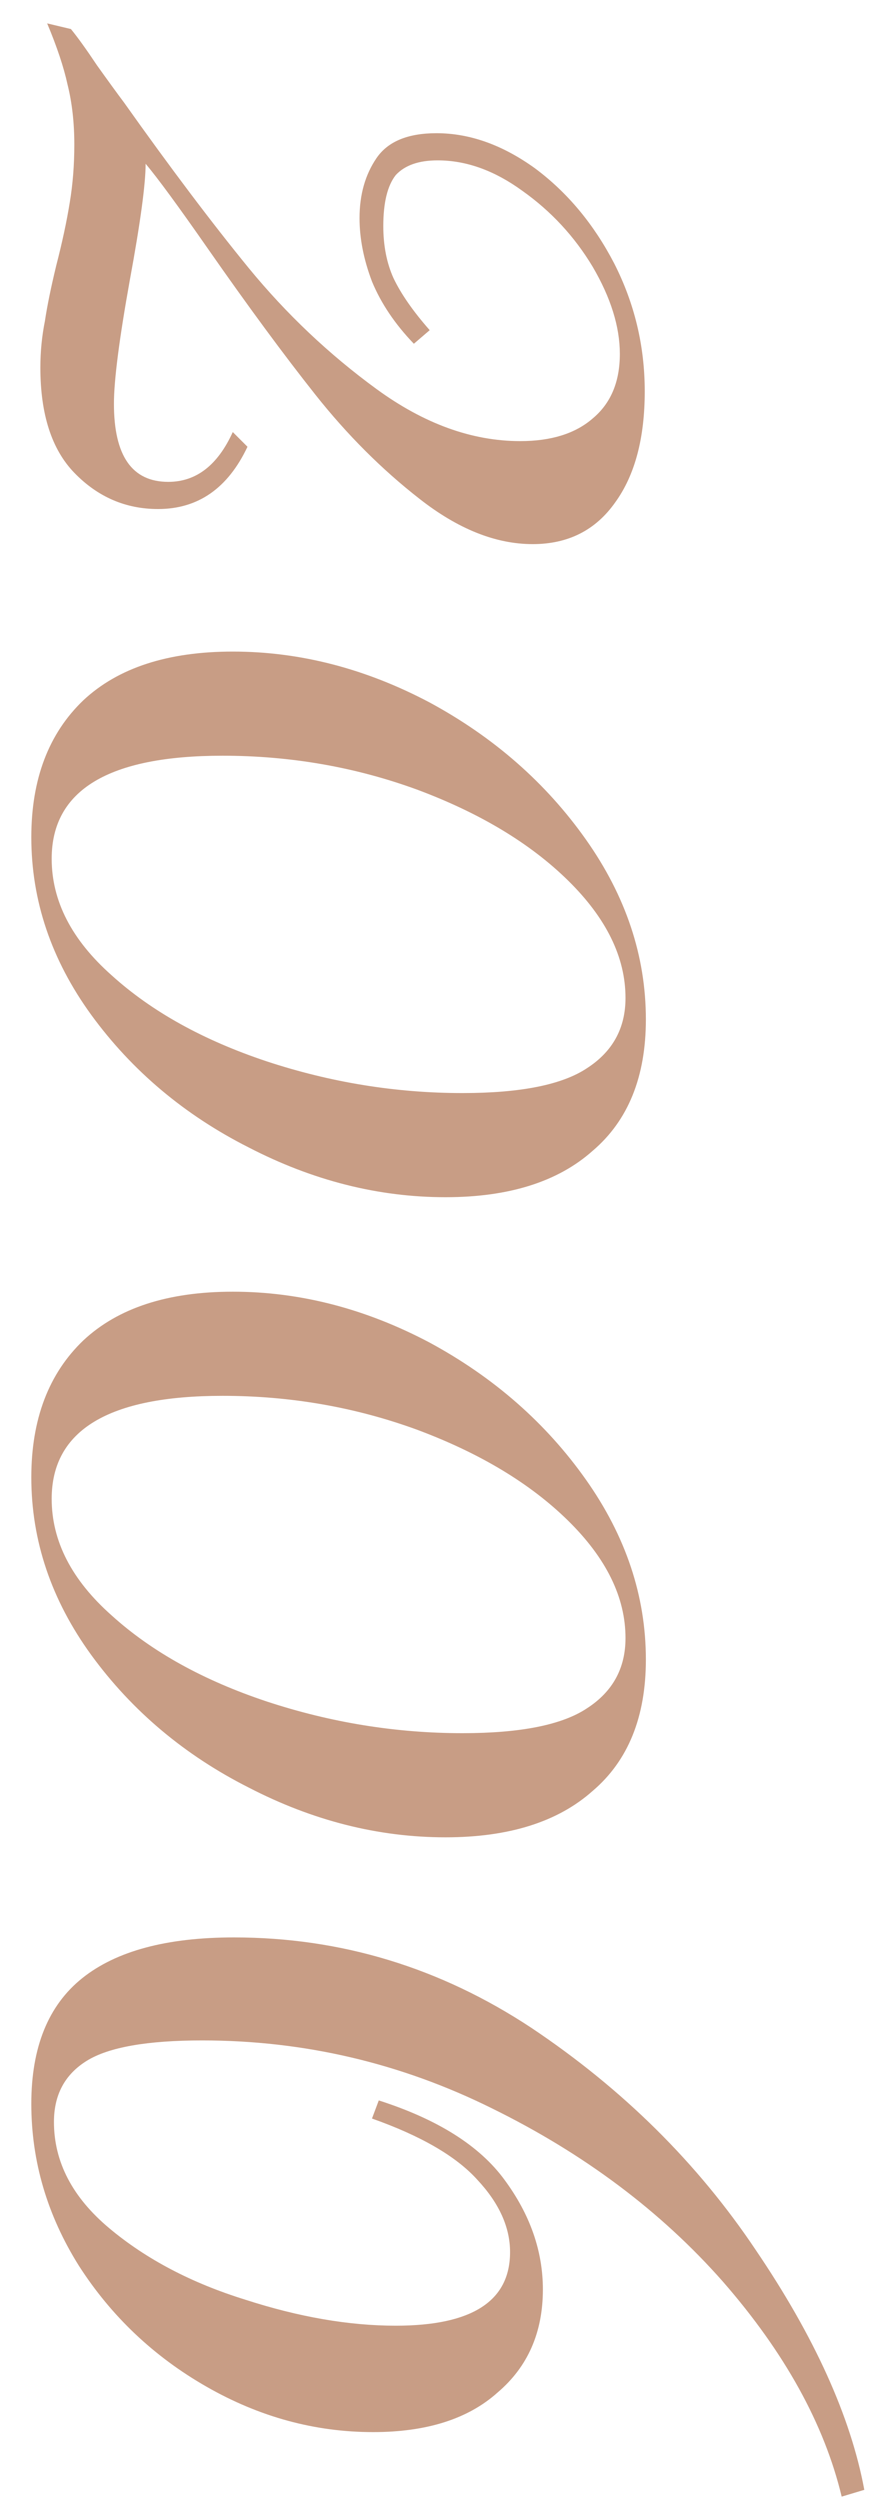 <?xml version="1.0" encoding="UTF-8"?> <svg xmlns="http://www.w3.org/2000/svg" width="19" height="53" viewBox="0 0 19 53" fill="none"> <path d="M13.672 8.296C13.672 9.288 13.464 10.072 13.048 10.648C12.632 11.24 12.048 11.536 11.296 11.536C10.512 11.536 9.712 11.216 8.896 10.576C8.096 9.952 7.36 9.216 6.688 8.368C6.016 7.52 5.256 6.488 4.408 5.272C3.784 4.376 3.344 3.776 3.088 3.472C3.088 3.904 2.976 4.728 2.752 5.944C2.528 7.192 2.416 8.064 2.416 8.56C2.416 9.664 2.8 10.216 3.568 10.216C4.16 10.216 4.616 9.864 4.936 9.16L5.248 9.472C4.832 10.352 4.2 10.792 3.352 10.792C2.664 10.792 2.072 10.536 1.576 10.024C1.096 9.528 0.856 8.784 0.856 7.792C0.856 7.456 0.888 7.128 0.952 6.808C1 6.488 1.08 6.096 1.192 5.632C1.32 5.136 1.416 4.688 1.48 4.288C1.544 3.904 1.576 3.496 1.576 3.064C1.576 2.6 1.528 2.176 1.432 1.792C1.352 1.424 1.208 0.992 1 0.496L1.504 0.616C1.648 0.792 1.832 1.048 2.056 1.384C2.296 1.72 2.488 1.984 2.632 2.176C3.608 3.552 4.488 4.72 5.272 5.68C6.072 6.656 6.976 7.512 7.984 8.248C8.992 8.984 10.008 9.352 11.032 9.352C11.688 9.352 12.2 9.192 12.568 8.872C12.952 8.552 13.144 8.096 13.144 7.504C13.144 6.928 12.952 6.312 12.568 5.656C12.184 5.016 11.688 4.48 11.08 4.048C10.488 3.616 9.888 3.4 9.28 3.4C8.88 3.4 8.584 3.504 8.392 3.712C8.216 3.936 8.128 4.296 8.128 4.792C8.128 5.208 8.2 5.576 8.344 5.896C8.504 6.232 8.76 6.6 9.112 7L8.776 7.288C8.376 6.872 8.08 6.432 7.888 5.968C7.712 5.504 7.624 5.056 7.624 4.624C7.624 4.128 7.744 3.704 7.984 3.352C8.224 3 8.648 2.824 9.256 2.824C9.96 2.824 10.656 3.072 11.344 3.568C12.032 4.08 12.592 4.752 13.024 5.584C13.456 6.432 13.672 7.336 13.672 8.296ZM13.696 21.614C13.696 22.83 13.32 23.758 12.568 24.398C11.832 25.054 10.792 25.382 9.448 25.382C8.024 25.382 6.632 25.03 5.272 24.326C3.912 23.638 2.8 22.702 1.936 21.518C1.088 20.35 0.664 19.094 0.664 17.75C0.664 16.518 1.032 15.55 1.768 14.846C2.504 14.158 3.56 13.814 4.936 13.814C6.36 13.814 7.752 14.174 9.112 14.894C10.472 15.63 11.576 16.598 12.424 17.798C13.272 18.998 13.696 20.27 13.696 21.614ZM13.264 21.158C13.264 20.294 12.856 19.462 12.04 18.662C11.24 17.878 10.176 17.238 8.848 16.742C7.536 16.262 6.16 16.022 4.72 16.022C2.304 16.022 1.096 16.75 1.096 18.206C1.096 19.102 1.52 19.926 2.368 20.678C3.216 21.446 4.312 22.054 5.656 22.502C7.016 22.95 8.4 23.174 9.808 23.174C11.04 23.174 11.92 22.998 12.448 22.646C12.992 22.294 13.264 21.798 13.264 21.158ZM13.696 35.185C13.696 36.401 13.32 37.329 12.568 37.969C11.832 38.625 10.792 38.953 9.448 38.953C8.024 38.953 6.632 38.601 5.272 37.897C3.912 37.209 2.8 36.273 1.936 35.089C1.088 33.921 0.664 32.665 0.664 31.321C0.664 30.089 1.032 29.121 1.768 28.417C2.504 27.729 3.56 27.385 4.936 27.385C6.36 27.385 7.752 27.745 9.112 28.465C10.472 29.201 11.576 30.169 12.424 31.369C13.272 32.569 13.696 33.841 13.696 35.185ZM13.264 34.729C13.264 33.865 12.856 33.033 12.04 32.233C11.24 31.449 10.176 30.809 8.848 30.313C7.536 29.833 6.16 29.593 4.72 29.593C2.304 29.593 1.096 30.321 1.096 31.777C1.096 32.673 1.52 33.497 2.368 34.249C3.216 35.017 4.312 35.625 5.656 36.073C7.016 36.521 8.4 36.745 9.808 36.745C11.04 36.745 11.92 36.569 12.448 36.217C12.992 35.865 13.264 35.369 13.264 34.729ZM17.848 52.931C17.48 51.395 16.64 49.875 15.328 48.371C14.016 46.883 12.384 45.659 10.432 44.699C8.496 43.739 6.448 43.259 4.288 43.259C3.12 43.259 2.304 43.403 1.84 43.691C1.376 43.979 1.144 44.411 1.144 44.987C1.144 45.835 1.536 46.587 2.32 47.243C3.104 47.899 4.064 48.403 5.2 48.755C6.336 49.123 7.4 49.307 8.392 49.307C10.008 49.307 10.816 48.787 10.816 47.747C10.816 47.219 10.584 46.707 10.12 46.211C9.672 45.715 8.928 45.283 7.888 44.915L8.032 44.531C9.28 44.931 10.168 45.491 10.696 46.211C11.24 46.947 11.512 47.723 11.512 48.539C11.512 49.451 11.192 50.179 10.552 50.723C9.928 51.283 9.048 51.563 7.912 51.563C6.68 51.563 5.504 51.243 4.384 50.603C3.264 49.963 2.36 49.107 1.672 48.035C1 46.963 0.664 45.819 0.664 44.603C0.664 43.403 1.024 42.515 1.744 41.939C2.464 41.363 3.536 41.075 4.96 41.075C7.232 41.075 9.336 41.715 11.272 42.995C13.208 44.291 14.792 45.859 16.024 47.699C17.272 49.539 18.04 51.235 18.328 52.787L17.848 52.931Z" fill="#C89D85"></path> </svg> 